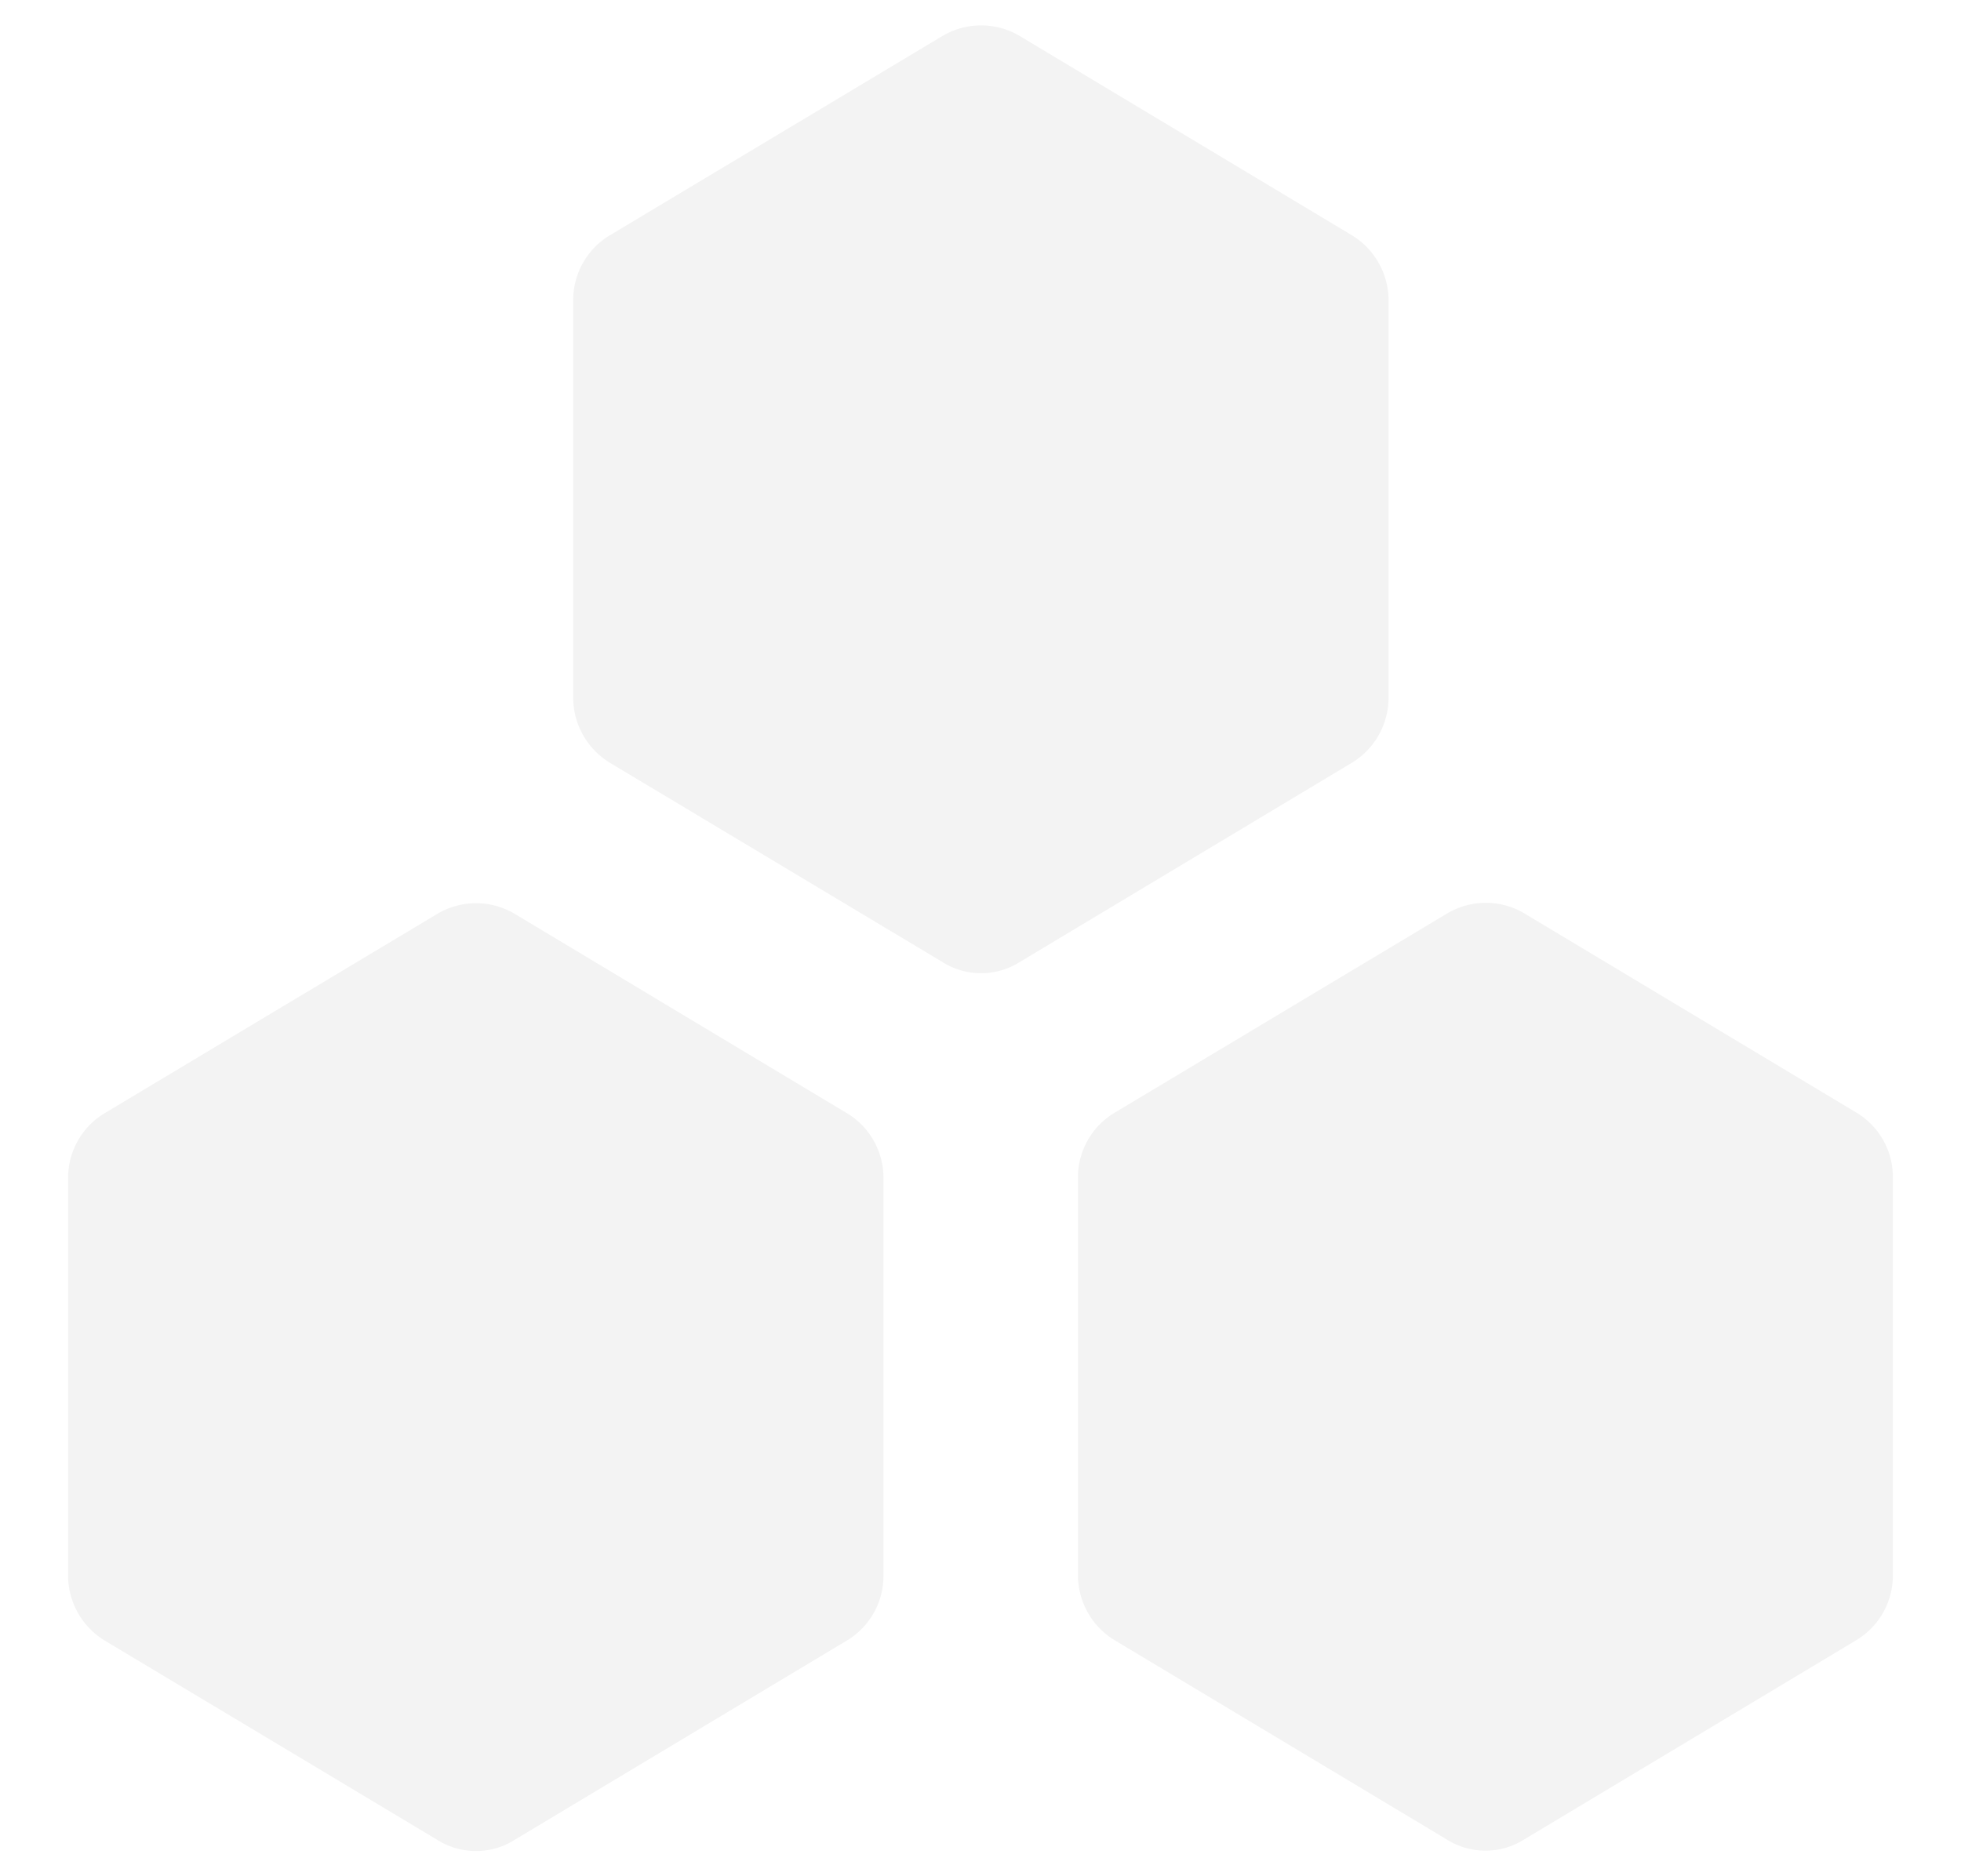 <svg xmlns="http://www.w3.org/2000/svg" xmlns:xlink="http://www.w3.org/1999/xlink" width="93" height="89" viewBox="0 0 93 89">
  <defs>
    <clipPath id="clip-Hexagon_BLK_5">
      <rect width="93" height="89"/>
    </clipPath>
  </defs>
  <g id="Hexagon_BLK_5" clip-path="url(#clip-Hexagon_BLK_5)">
    <g id="hexagon-svgrepo-com" transform="translate(3.229 1.204)" opacity="0.05">
      <g id="Group_5344" data-name="Group 5344">
        <path id="Path_6006" data-name="Path 6006" d="M185.269,42.865V24.016a3.618,3.618,0,0,0-1.749-3.091L167.8,11.492a3.588,3.588,0,0,0-3.71,0l-15.74,9.433a3.579,3.579,0,0,0-1.749,3.091V42.865a3.618,3.618,0,0,0,1.749,3.091l15.74,9.433a3.437,3.437,0,0,0,3.71,0l15.722-9.433A3.618,3.618,0,0,0,185.269,42.865Z" transform="translate(-122.646 -10.975)"/>
        <path id="Path_6007" data-name="Path 6007" d="M47.92,256.625,32.2,247.192a3.588,3.588,0,0,0-3.71,0l-15.74,9.433A3.579,3.579,0,0,0,11,259.716v18.849a3.618,3.618,0,0,0,1.749,3.091l15.74,9.433a3.437,3.437,0,0,0,3.71,0l15.722-9.433a3.579,3.579,0,0,0,1.749-3.091V259.716A3.579,3.579,0,0,0,47.92,256.625Z" transform="translate(-11 -205.038)"/>
        <path id="Path_6008" data-name="Path 6008" d="M319.02,256.525,303.3,247.092a3.588,3.588,0,0,0-3.71,0l-15.74,9.433a3.579,3.579,0,0,0-1.749,3.091v18.849a3.618,3.618,0,0,0,1.749,3.091l15.722,9.433a3.437,3.437,0,0,0,3.71,0L319,281.557a3.579,3.579,0,0,0,1.749-3.091V259.616A3.563,3.563,0,0,0,319.02,256.525Z" transform="translate(-234.209 -204.956)"/>
      </g>
    </g>
  </g>
</svg>
